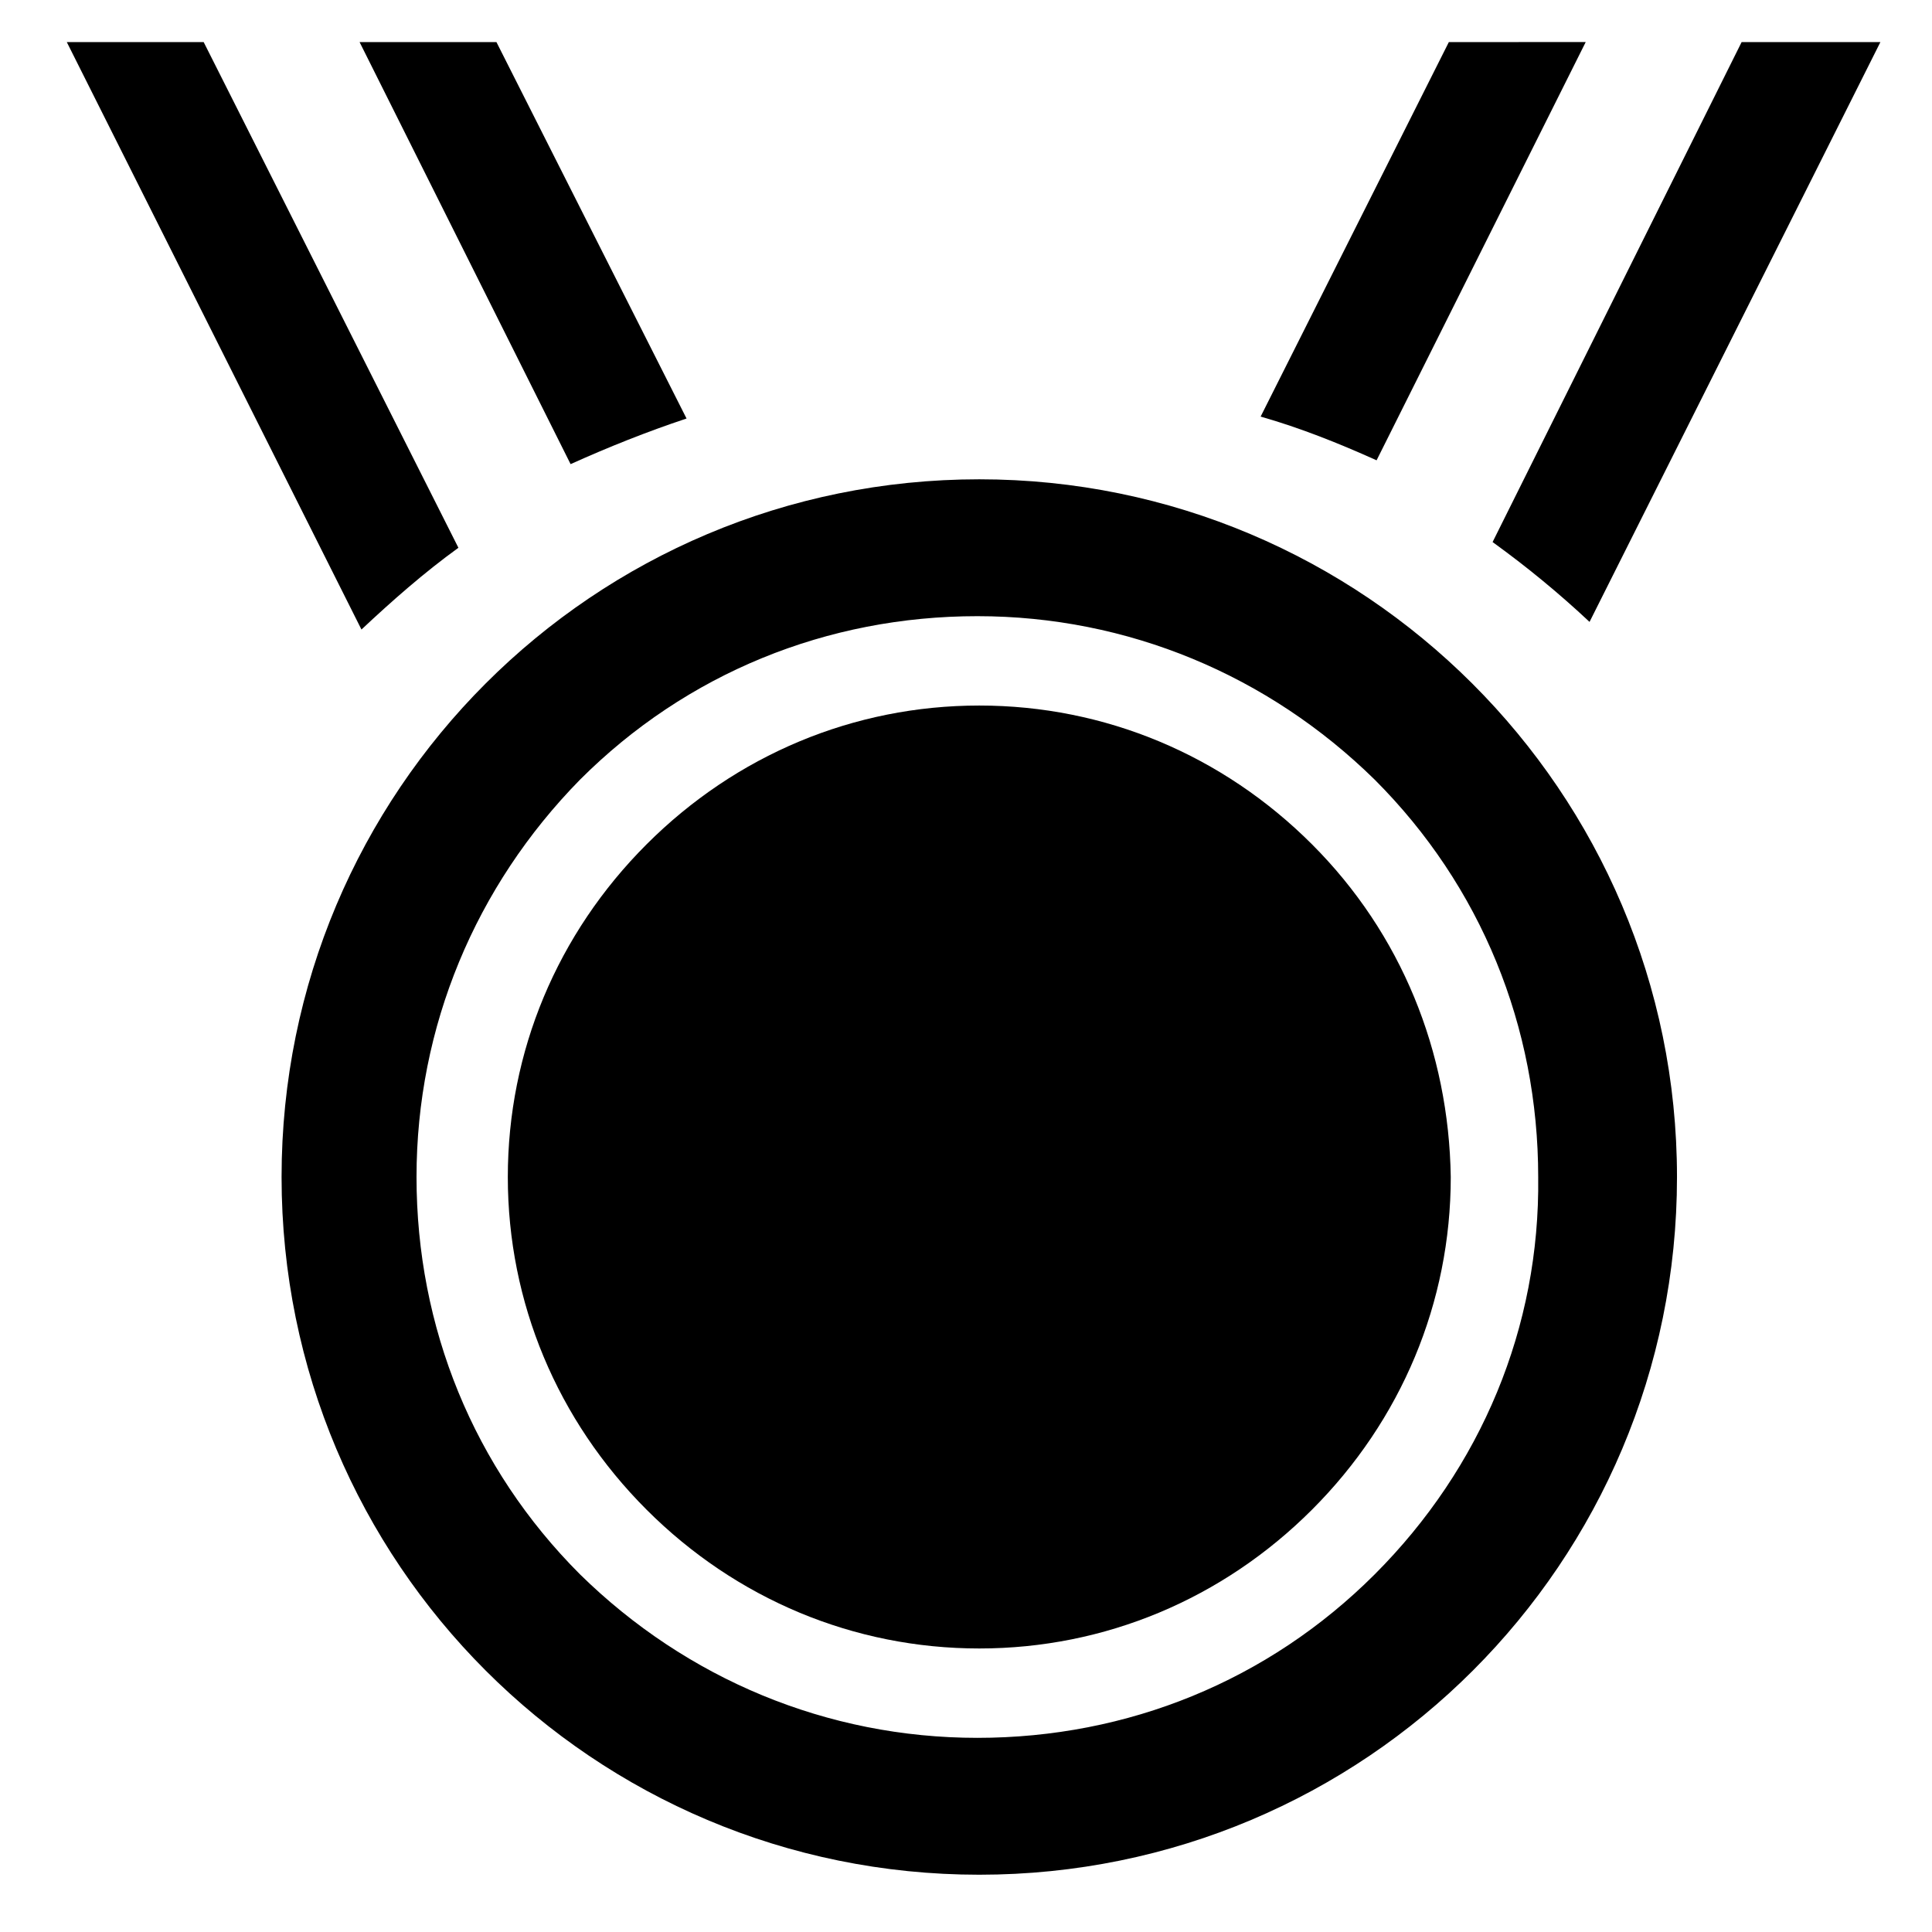 <?xml version="1.0" encoding="UTF-8"?>
<!-- The Best Svg Icon site in the world: iconSvg.co, Visit us! https://iconsvg.co -->
<svg fill="#000000" width="800px" height="800px" version="1.1" viewBox="144 144 512 512" xmlns="http://www.w3.org/2000/svg">
 <g>
  <path d="m491.69 367.75c-23.68-23.68-54.914-36.777-88.168-36.777-33.25 0-64.488 13.098-88.168 36.777-23.68 23.68-36.777 54.914-36.777 88.168 0 33.25 13.098 64.488 36.777 88.168 23.68 23.68 54.914 36.777 88.168 36.777 33.25 0 64.488-13.098 88.168-36.777 23.68-23.68 36.777-54.914 36.777-88.168-0.504-33.25-13.098-64.488-36.777-88.168z"/>
  <path d="m605.55 155.15-66 132.5c9.07 6.551 17.633 13.602 25.695 21.16l77.082-153.66z"/>
  <path d="m527.96 155.15-49.879 99.25c10.578 3.023 20.656 7.055 30.73 11.586l55.418-110.84z"/>
  <path d="m239.29 155.15 55.922 111.85c10.078-4.535 20.152-8.566 30.73-12.09l-50.379-99.758z"/>
  <path d="m161.7 155.15 78.09 155.68c8.062-7.559 16.625-15.113 25.695-21.664l-67.508-134.01z"/>
  <path d="m403.52 271.02c-102.27 0-184.9 82.625-184.9 184.9s82.625 184.9 184.9 184.9c102.27 0 184.9-82.625 184.9-184.9s-83.129-184.9-184.9-184.9zm104.79 290.2c-28.215 28.215-65.496 43.328-105.3 43.328s-77.082-15.617-105.3-43.328c-28.215-28.215-43.328-65.496-43.328-105.3s15.617-77.082 43.328-105.3c28.215-28.215 65.496-43.328 105.3-43.328s77.082 15.617 105.3 43.328c28.215 28.215 43.328 65.496 43.328 105.3 0.504 39.801-15.113 77.082-43.328 105.3z"/>
 </g>
</svg>